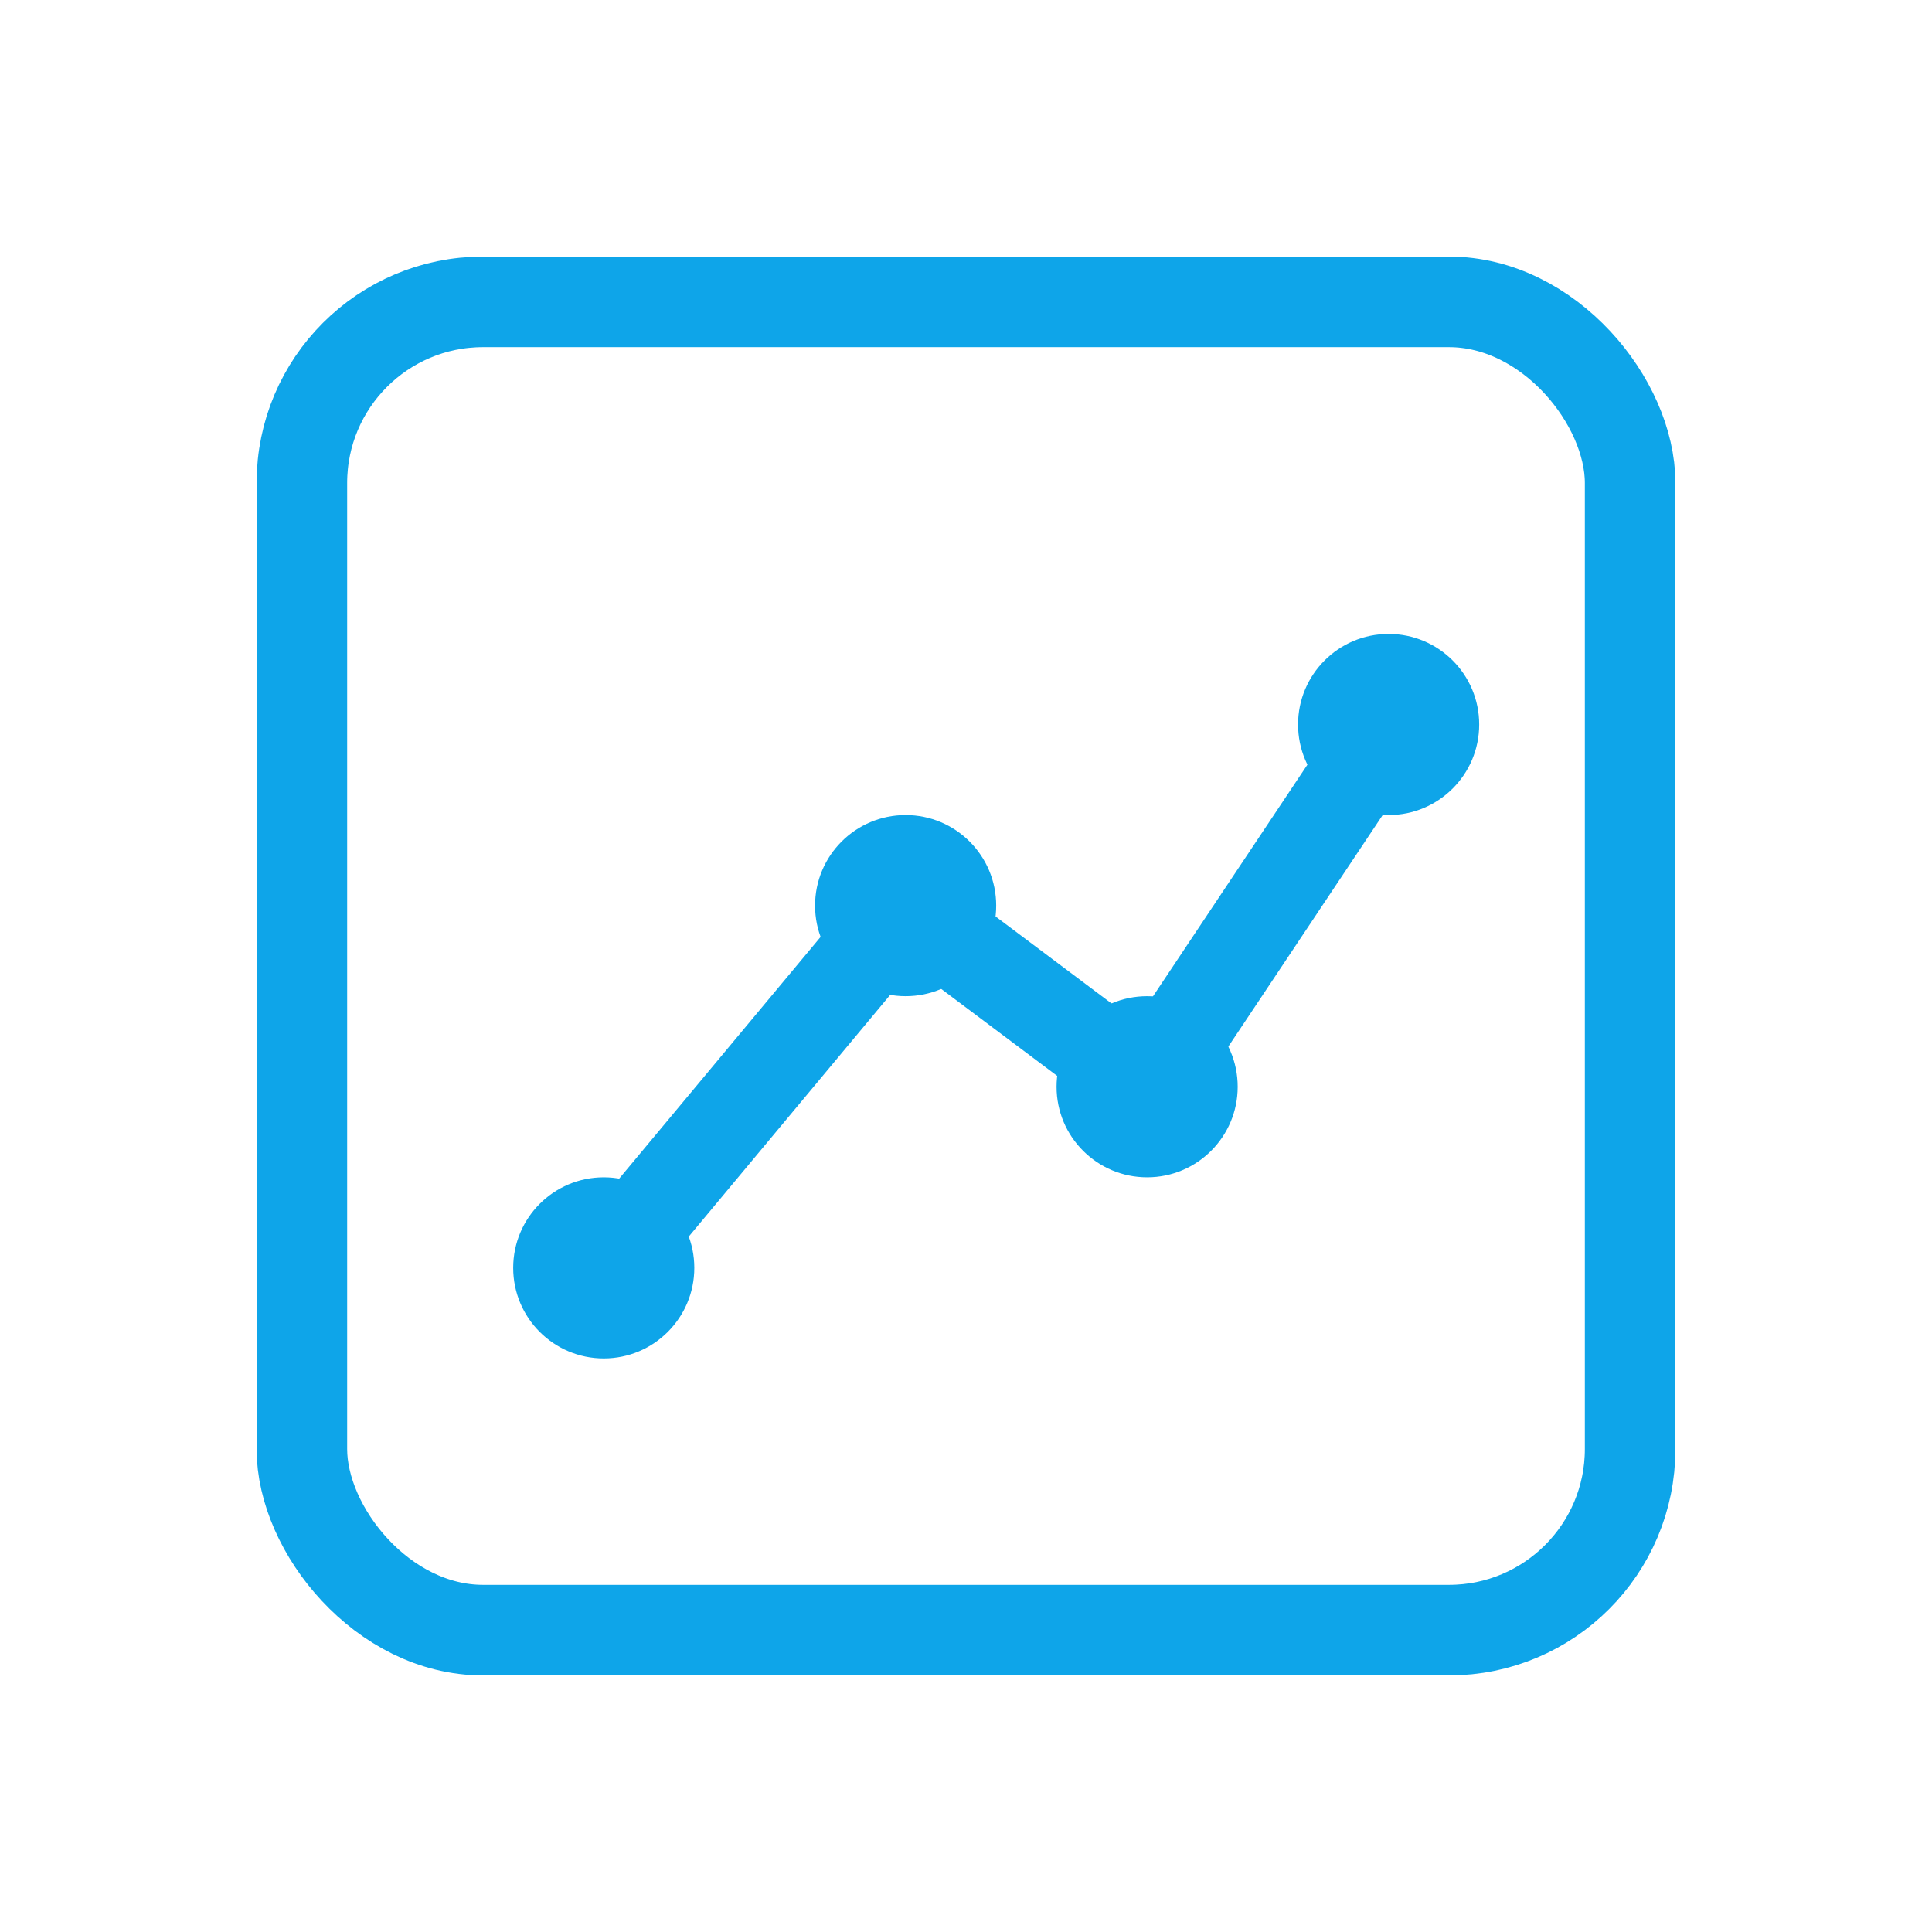 <svg width="64" height="64" viewBox="0 0 64 64" fill="none" xmlns="http://www.w3.org/2000/svg">
  <rect x="10" y="10" width="44" height="44" rx="6" stroke="#0EA5E9" stroke-width="3"/>
  <path d="M20 42L30 30L38 36L46 24" stroke="#0EA5E9" stroke-width="3" stroke-linecap="round" stroke-linejoin="round"/>
  <circle cx="20" cy="42" r="3" fill="#0EA5E9"/>
  <circle cx="30" cy="30" r="3" fill="#0EA5E9"/>
  <circle cx="38" cy="36" r="3" fill="#0EA5E9"/>
  <circle cx="46" cy="24" r="3" fill="#0EA5E9"/>
</svg>

